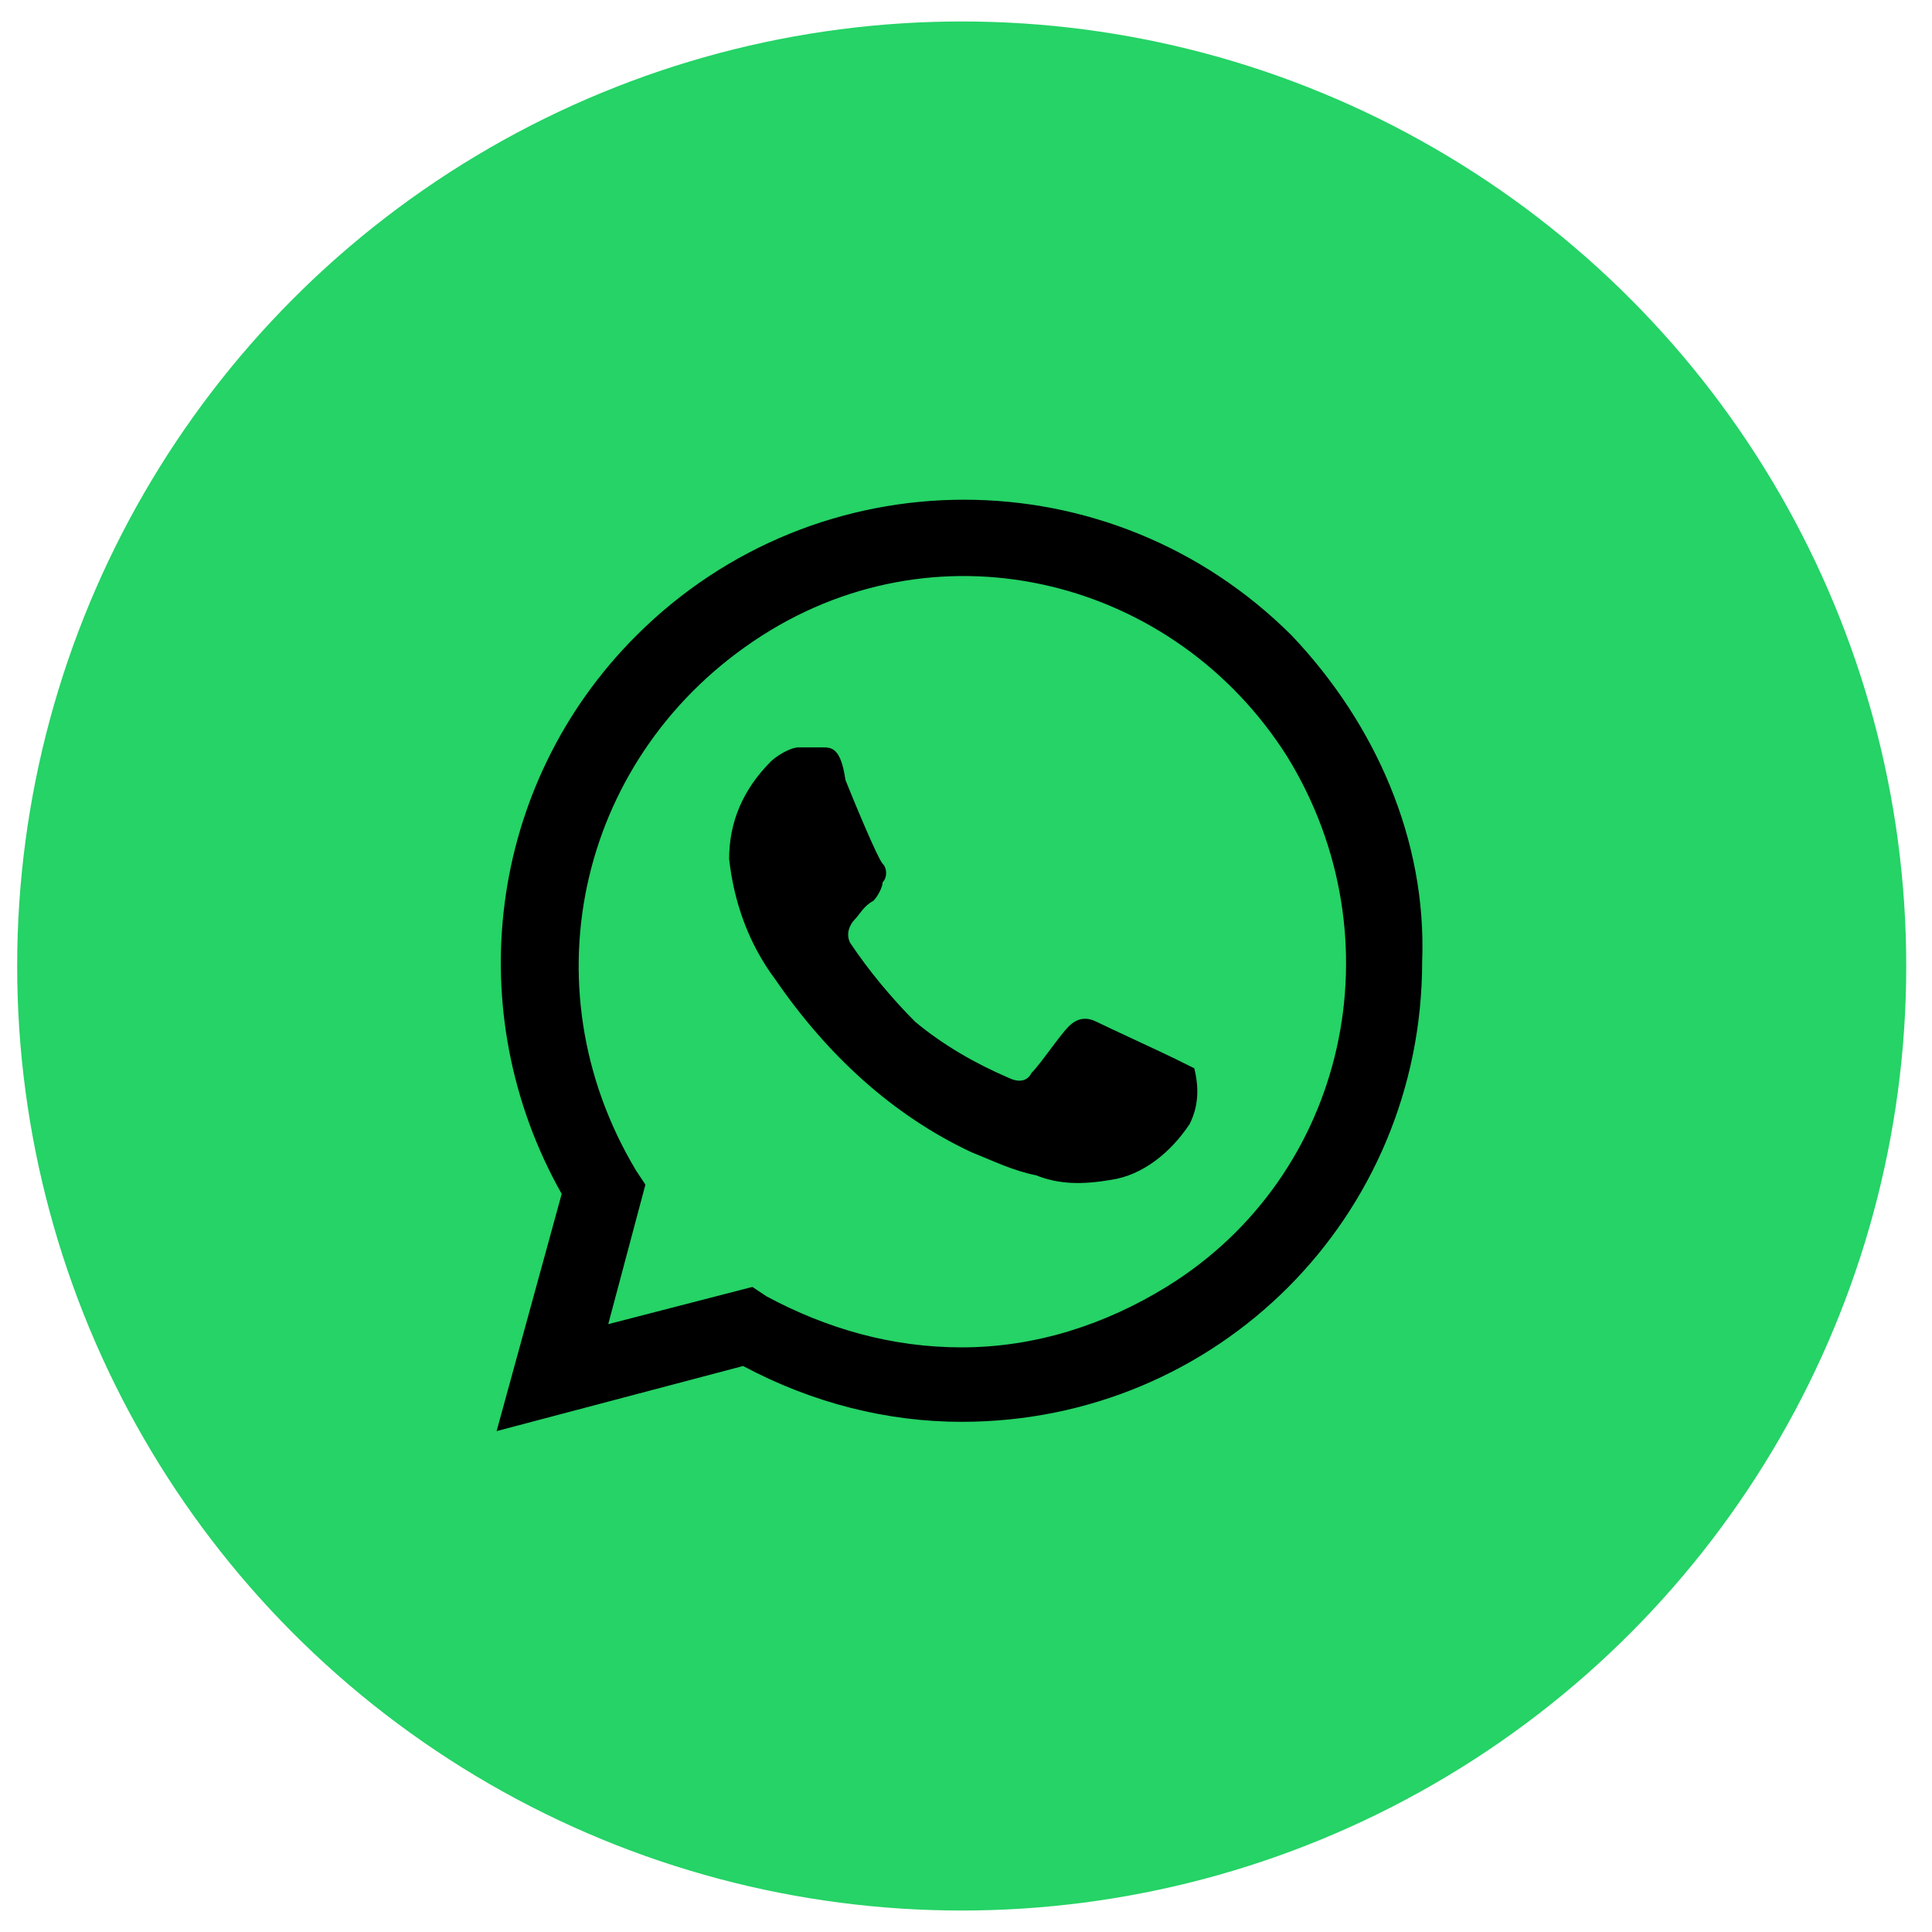 <svg width="45" height="45" viewBox="0 0 45 45" fill="none" xmlns="http://www.w3.org/2000/svg">
<circle cx="22.4" cy="22.5" r="22" fill="#25D366"/>
<path d="M27.383 24.667C27.167 24.558 25.758 23.908 25.542 23.8C25.325 23.692 25.108 23.692 24.892 23.908C24.675 24.125 24.242 24.775 24.025 24.992C23.917 25.208 23.7 25.208 23.483 25.1C22.725 24.775 21.967 24.342 21.317 23.8C20.775 23.258 20.233 22.608 19.8 21.958C19.692 21.742 19.8 21.525 19.908 21.417C20.017 21.308 20.125 21.092 20.342 20.983C20.45 20.875 20.558 20.658 20.558 20.55C20.667 20.442 20.667 20.225 20.558 20.117C20.45 20.008 19.908 18.708 19.692 18.167C19.583 17.408 19.367 17.408 19.15 17.408H18.608C18.392 17.408 18.067 17.625 17.958 17.733C17.308 18.383 16.983 19.142 16.983 20.008C17.092 20.983 17.417 21.958 18.067 22.825C19.258 24.558 20.775 25.967 22.617 26.833C23.158 27.05 23.592 27.267 24.133 27.375C24.675 27.592 25.217 27.592 25.867 27.483C26.625 27.375 27.275 26.833 27.708 26.183C27.925 25.75 27.925 25.317 27.817 24.883L27.383 24.667ZM30.092 14.808C25.867 10.583 19.042 10.583 14.817 14.808C11.35 18.275 10.7 23.583 13.083 27.808L11.567 33.333L17.308 31.817C18.933 32.683 20.667 33.117 22.4 33.117C28.358 33.117 33.125 28.35 33.125 22.392C33.233 19.575 32.042 16.867 30.092 14.808ZM27.167 29.975C25.758 30.842 24.133 31.383 22.4 31.383C20.775 31.383 19.258 30.95 17.85 30.192L17.525 29.975L14.167 30.842L15.033 27.592L14.817 27.267C12.217 22.933 13.517 17.517 17.742 14.808C21.967 12.1 27.383 13.508 29.983 17.625C32.583 21.85 31.392 27.375 27.167 29.975Z" fill="black"/>
</svg>
